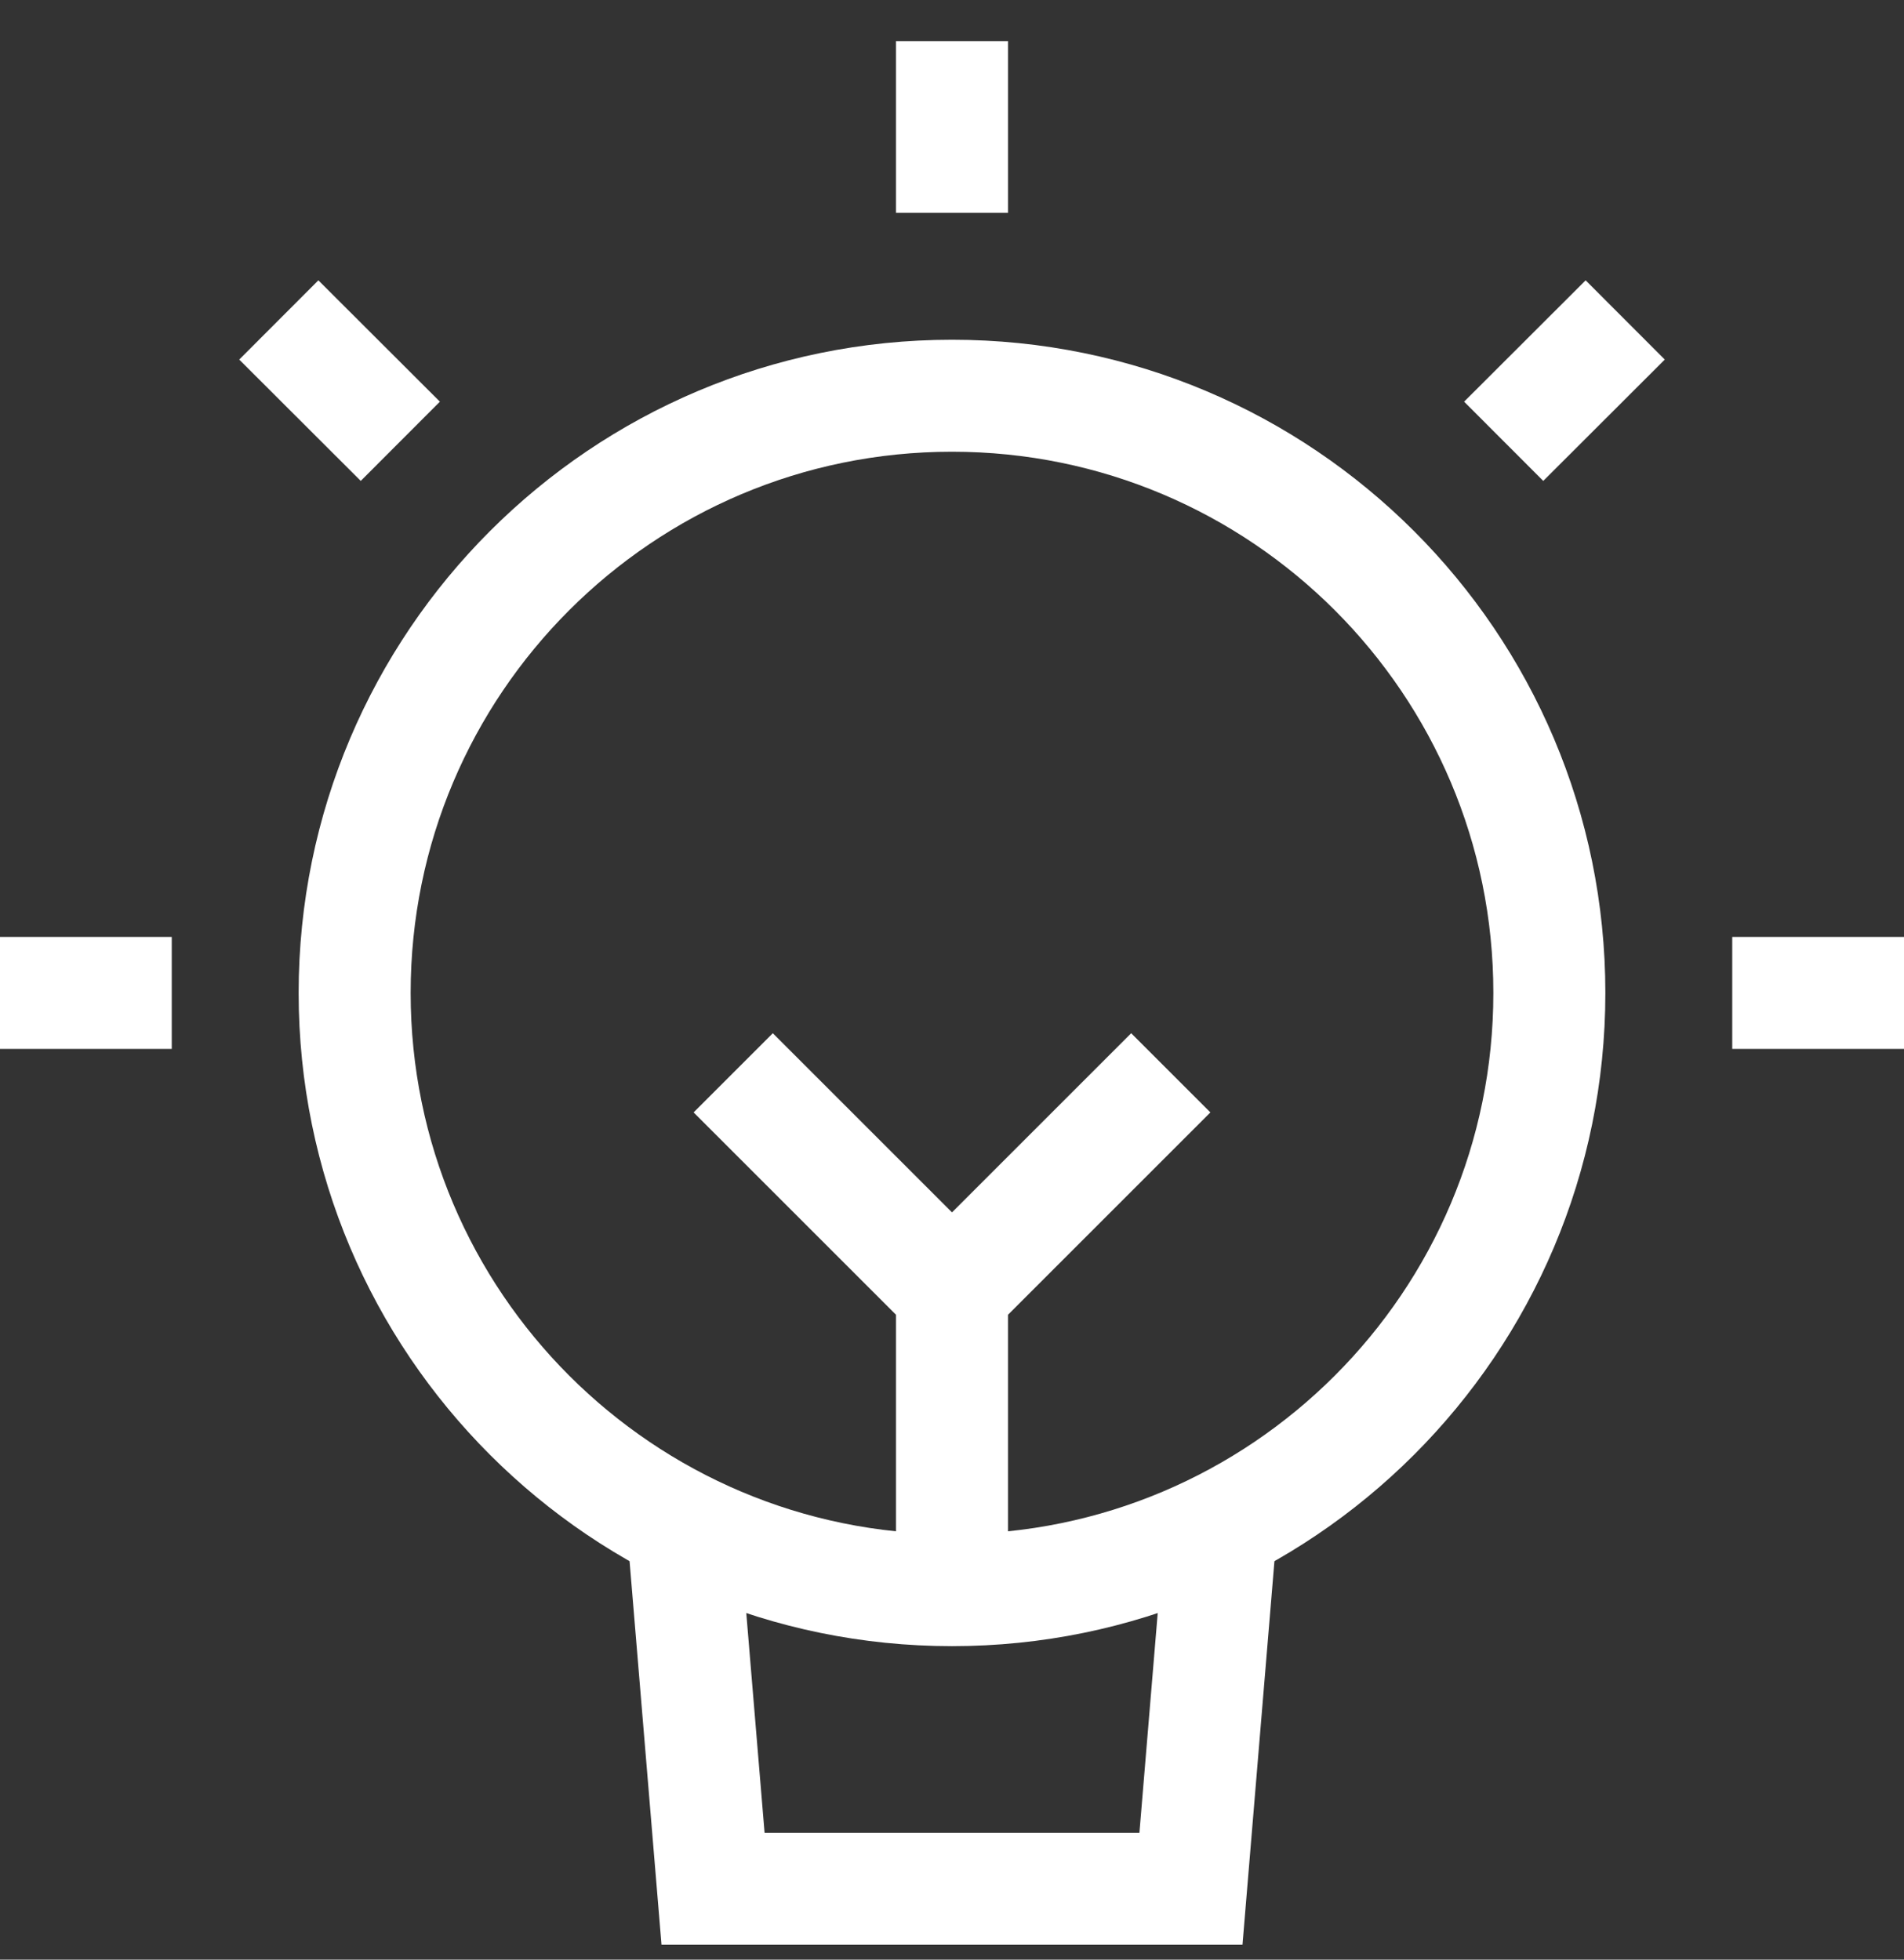 <svg width="34" height="35" viewBox="0 0 34 35" fill="none" xmlns="http://www.w3.org/2000/svg">
<rect x="0" y="0" width="34" height="35" fill="#333333" stroke="none"/>
<path d="M17 23.068V28.401V27.868M17 23.068L13.8 19.868M17 23.068L20.2 19.868" stroke="white" stroke-width="2" stroke-miterlimit="10" stroke-linecap="square"/>
<path d="M17 28.401C22.891 28.401 27.667 23.625 27.667 17.734C27.667 11.843 22.891 7.068 17 7.068C11.109 7.068 6.333 11.843 6.333 17.734C6.333 23.625 11.109 28.401 17 28.401Z" stroke="white" stroke-width="2" stroke-miterlimit="10" stroke-linecap="square"/>
<path d="M12.2 27.334L12.733 33.734H21.267L21.8 27.334" stroke="white" stroke-width="2" stroke-miterlimit="10"/>
<path d="M17 1.734V2.801" stroke="white" stroke-width="2" stroke-miterlimit="10" stroke-linecap="square"/>
<path d="M33 17.734H31.933" stroke="white" stroke-width="2" stroke-miterlimit="10" stroke-linecap="square"/>
<path d="M2.067 17.734H1" stroke="white" stroke-width="2" stroke-miterlimit="10" stroke-linecap="square"/>
<path d="M28.314 6.421L27.559 7.175" stroke="white" stroke-width="2" stroke-miterlimit="10" stroke-linecap="square"/>
<path d="M6.441 7.175L5.686 6.421" stroke="white" stroke-width="2" stroke-miterlimit="10" stroke-linecap="square"/>
</svg>
